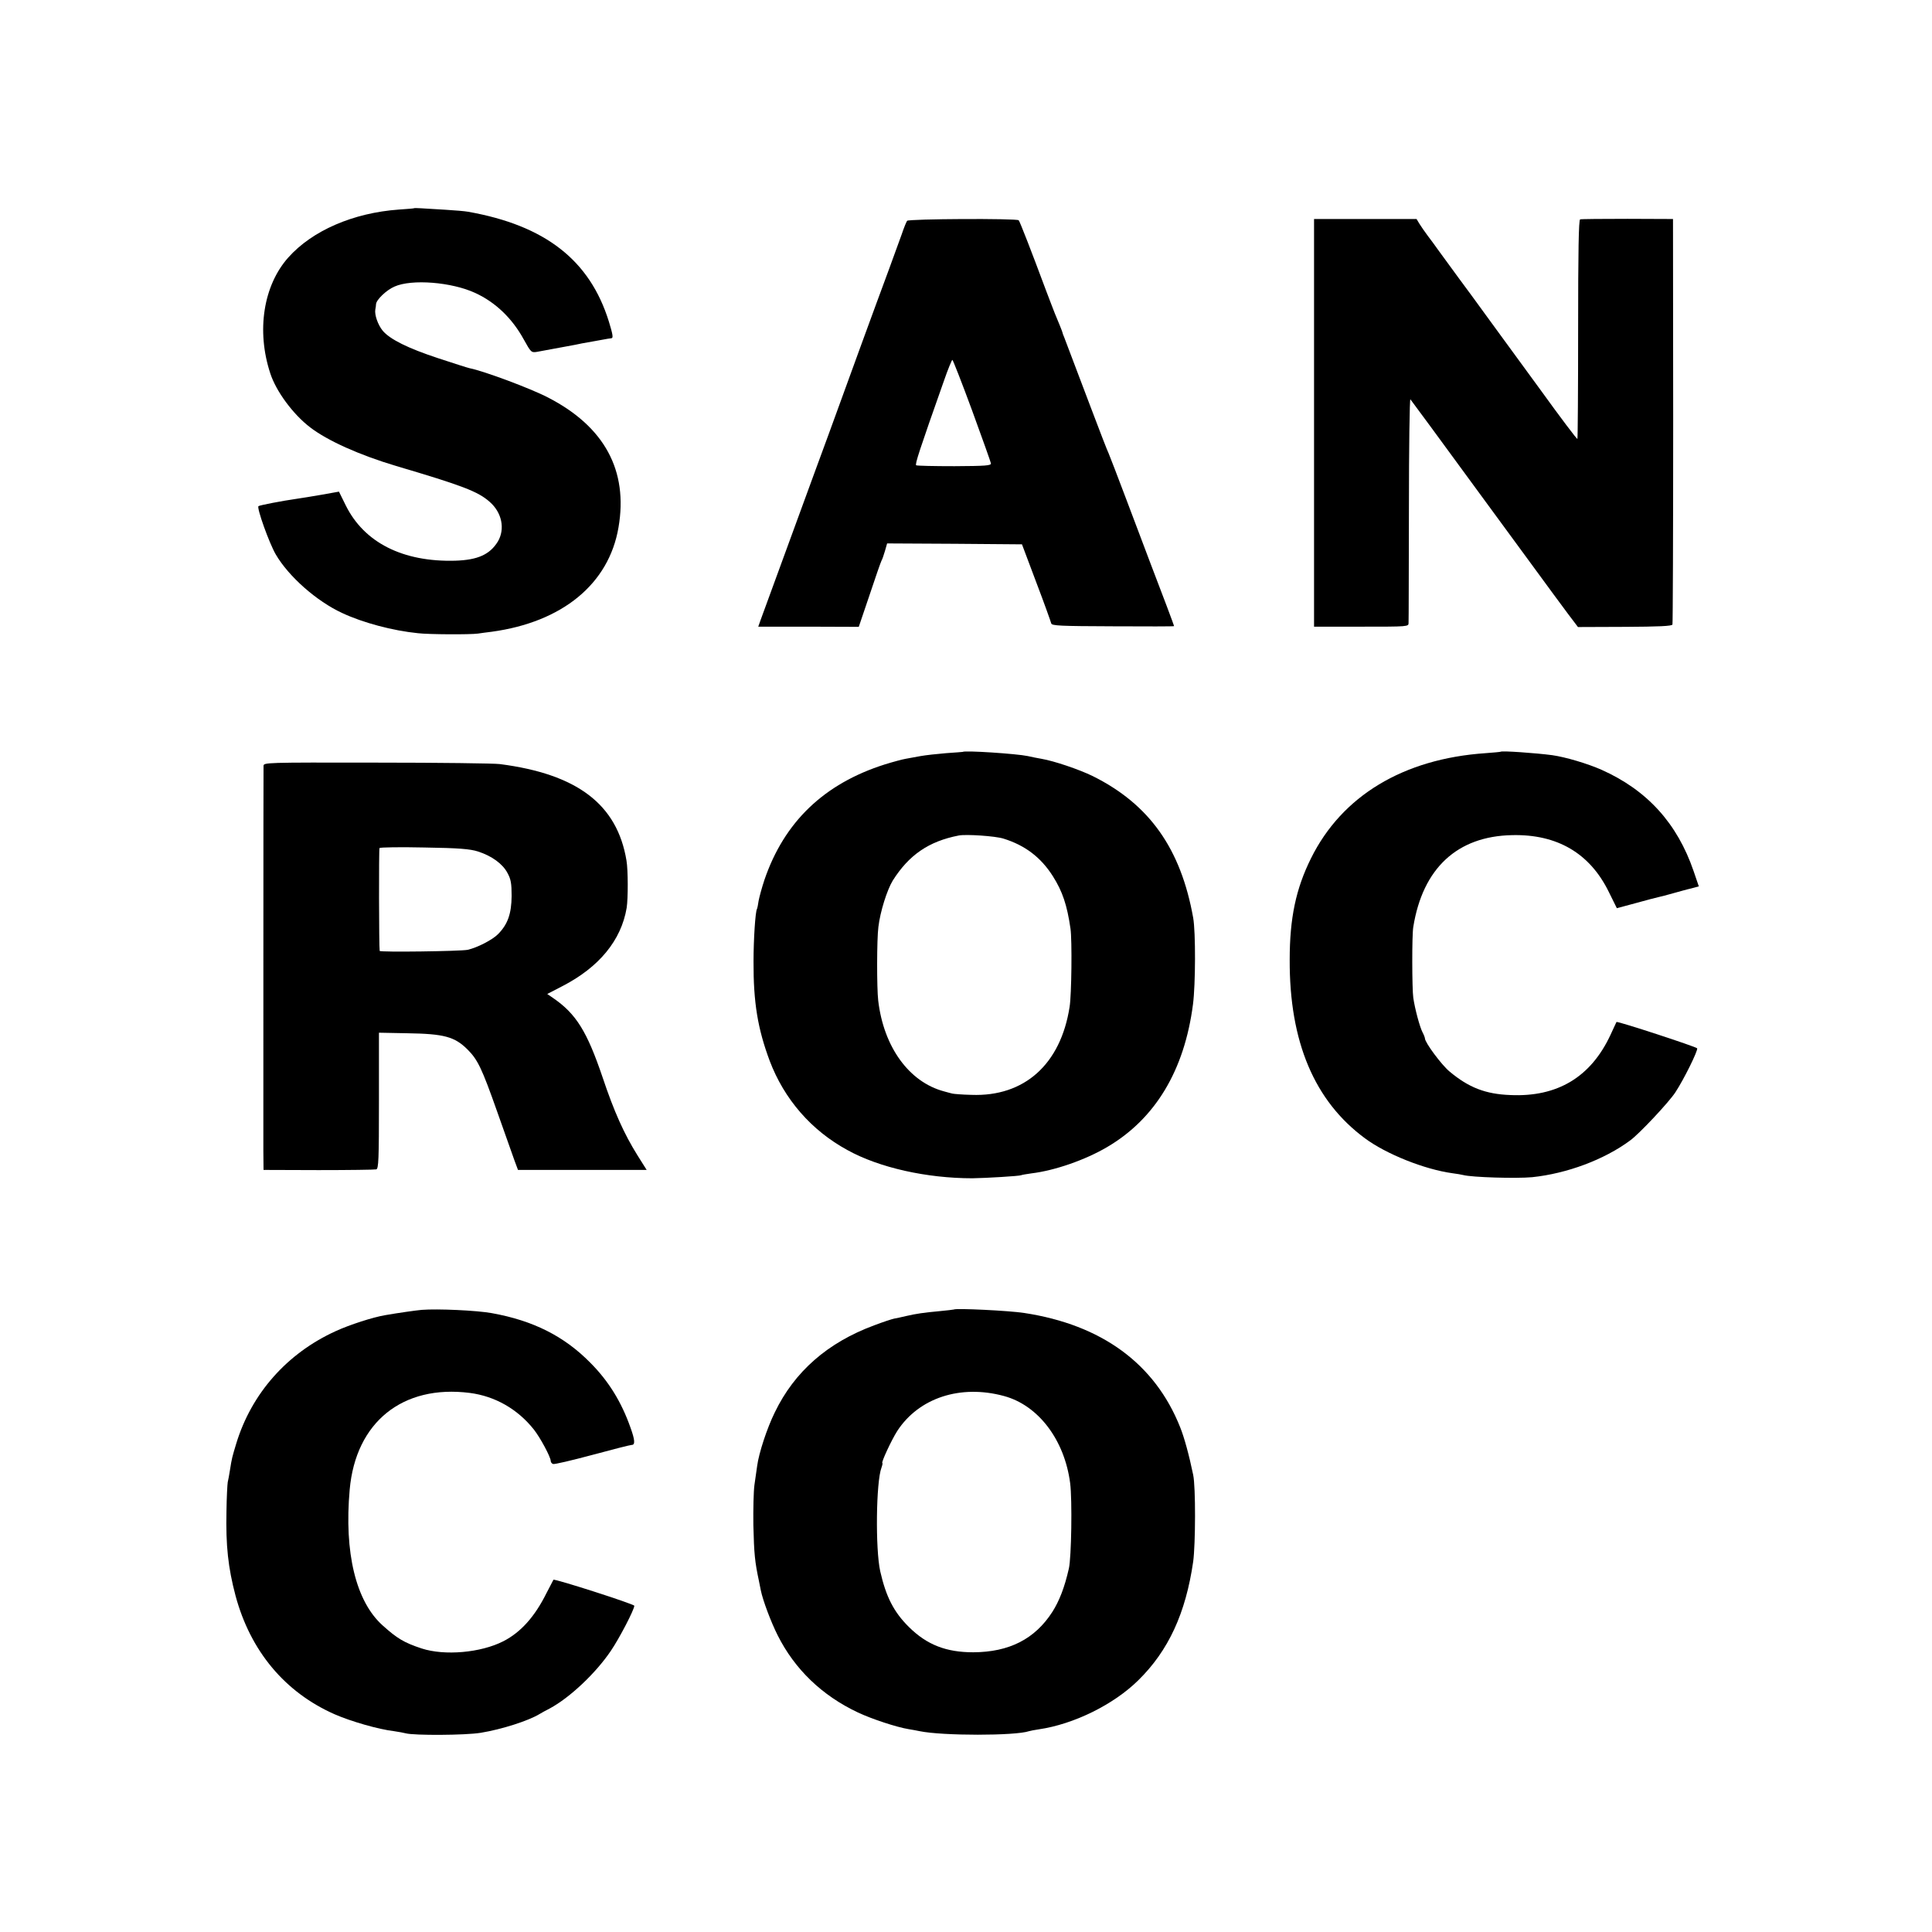 <?xml version="1.0" standalone="no"?>
<!DOCTYPE svg PUBLIC "-//W3C//DTD SVG 20010904//EN"
 "http://www.w3.org/TR/2001/REC-SVG-20010904/DTD/svg10.dtd">
<svg version="1.0" xmlns="http://www.w3.org/2000/svg"
 width="1063pt" height="1063pt" viewBox="0 0 1063 1063"
 preserveAspectRatio="xMidYMid meet">
<g transform="translate(0,1063) scale(0.1,-0.1)"
fill="#000000" stroke="none">
<path d="M2277 9484 c-1 -1 -38 -4 -82 -7 -252 -18 -477 -116 -609 -264 -137
-154 -176 -403 -99 -637 32 -99 125 -225 219 -297 96 -74 273 -153 474 -213
362 -107 450 -140 514 -197 68 -59 86 -150 45 -219 -44 -71 -110 -101 -234
-105 -289 -8 -502 100 -603 305 l-37 75 -95 -17 c-52 -9 -113 -19 -135 -22
-84 -12 -208 -36 -213 -41 -10 -10 59 -203 95 -265 71 -122 225 -258 366 -323
113 -53 277 -97 417 -111 59 -7 288 -8 330 -2 14 2 48 7 75 10 389 53 645 263
698 574 54 313 -77 555 -388 715 -96 50 -354 146 -431 161 -10 2 -88 27 -173
55 -167 55 -265 104 -305 151 -27 33 -46 88 -41 117 2 10 4 23 4 30 2 24 57
77 101 96 95 43 316 25 445 -35 111 -51 203 -139 267 -256 39 -70 41 -73 72
-68 39 7 184 34 211 39 11 3 54 11 95 18 41 7 78 14 83 15 4 1 13 2 21 3 11 1
8 20 -14 92 -105 338 -351 529 -775 604 -16 3 -73 8 -125 11 -52 3 -112 7
-133 8 -20 1 -38 2 -40 0z"/>
<path d="M4991 9415 c-4 -5 -18 -39 -30 -75 -13 -36 -45 -123 -71 -195 -73
-196 -237 -646 -280 -765 -21 -58 -79 -217 -130 -355 -86 -234 -265 -724 -295
-806 l-13 -37 276 0 277 -1 60 177 c32 97 62 182 65 187 4 6 12 29 19 53 l12
42 371 -2 371 -3 79 -210 c44 -115 80 -217 82 -225 3 -13 49 -15 339 -16 186
-1 337 -1 337 1 0 3 -65 177 -128 340 -27 72 -88 234 -136 360 -48 127 -91
239 -96 250 -6 11 -51 128 -101 260 -86 228 -127 335 -144 380 -5 11 -9 22 -9
25 -1 6 -25 65 -42 105 -7 17 -28 73 -48 125 -81 218 -145 382 -151 388 -11
11 -606 8 -614 -3z m357 -1042 c56 -153 103 -285 104 -292 3 -13 -29 -15 -200
-16 -112 0 -207 2 -211 5 -8 4 17 81 152 463 22 64 44 117 47 117 3 0 52 -125
108 -277z"/>
<path d="M7230 8304 l0 -1122 260 0 c259 0 260 0 260 21 1 12 1 296 2 630 0
335 4 605 8 600 4 -4 164 -222 355 -483 459 -627 521 -710 546 -742 l21 -28
258 1 c185 1 260 4 262 13 2 6 4 510 4 1121 l-1 1110 -250 1 c-137 0 -255 -1
-261 -3 -8 -3 -11 -174 -11 -604 0 -329 -2 -601 -4 -604 -3 -2 -95 120 -204
271 -110 151 -208 285 -217 297 -9 12 -49 67 -89 122 -40 55 -104 143 -143
195 -38 52 -86 118 -106 145 -20 28 -49 68 -66 90 -16 21 -36 51 -45 65 l-15
25 -282 0 -282 0 0 -1121z"/>
<path d="M5297 6493 c-1 0 -42 -4 -92 -7 -49 -4 -112 -11 -140 -16 -27 -5 -65
-12 -82 -15 -18 -3 -70 -17 -115 -31 -334 -106 -553 -316 -662 -635 -14 -42
-28 -94 -32 -115 -3 -22 -7 -41 -9 -45 -9 -14 -19 -167 -19 -289 -1 -226 23
-370 89 -547 80 -211 229 -383 428 -491 175 -97 437 -155 687 -155 73 1 260
12 269 17 3 2 29 6 56 10 126 15 295 73 417 145 264 155 425 421 472 786 14
108 15 397 1 475 -68 381 -241 625 -553 780 -76 37 -212 83 -282 95 -19 3 -53
10 -75 15 -61 13 -349 32 -358 23z m224 -477 c119 -37 206 -103 272 -207 53
-84 78 -158 97 -289 9 -64 6 -364 -5 -430 -49 -316 -249 -495 -540 -484 -49 1
-97 5 -105 7 -8 2 -28 7 -45 12 -193 51 -333 244 -363 500 -8 68 -8 337 1 405
10 85 48 204 79 255 89 141 198 216 363 248 41 8 202 -3 246 -17z"/>
<path d="M8257 6494 c-1 -1 -39 -5 -84 -8 -452 -31 -790 -235 -960 -579 -83
-167 -117 -329 -117 -557 -2 -452 136 -778 414 -983 117 -87 328 -171 480
-192 25 -3 52 -8 60 -10 49 -13 292 -20 380 -12 191 20 396 96 539 202 50 36
214 211 249 265 49 75 124 228 120 242 -3 8 -440 151 -444 145 -1 -1 -15 -33
-33 -71 -108 -232 -292 -343 -551 -331 -136 5 -229 41 -334 129 -44 36 -136
160 -136 183 0 4 -6 20 -14 35 -14 27 -41 126 -50 188 -7 47 -8 346 0 390 52
323 242 499 543 505 249 6 429 -100 533 -313 l44 -89 104 28 c58 16 114 31
125 33 11 2 47 12 80 21 33 9 78 22 101 27 l41 11 -29 85 c-90 262 -255 444
-505 556 -79 35 -201 71 -273 81 -91 12 -277 25 -283 19z"/>
<path d="M1450 6415 c-1 -30 -1 -1994 -1 -2116 l1 -106 303 -1 c166 0 309 2
317 4 13 3 15 52 15 378 l0 374 155 -3 c204 -3 262 -19 333 -90 56 -56 79
-105 162 -340 43 -121 86 -243 96 -271 l19 -51 354 0 354 0 -51 81 c-73 117
-128 239 -191 427 -86 254 -146 351 -273 438 l-32 22 83 43 c202 104 324 252
354 431 8 51 8 208 -1 260 -51 309 -270 476 -697 531 -30 4 -335 8 -677 8
-619 1 -623 1 -623 -19z m1180 -470 c75 -24 136 -68 162 -118 19 -34 23 -58
23 -127 -1 -97 -21 -155 -74 -209 -31 -32 -115 -75 -168 -87 -40 -8 -483 -14
-484 -6 -4 22 -5 558 -1 566 3 4 113 6 246 3 191 -3 252 -8 296 -22z"/>
<path d="M2320 3423 c-33 -3 -125 -16 -200 -29 -67 -11 -197 -53 -273 -88
-268 -122 -463 -343 -547 -618 -23 -77 -24 -78 -35 -148 -4 -25 -9 -54 -12
-65 -2 -11 -6 -83 -7 -160 -4 -190 9 -310 50 -465 82 -304 271 -531 545 -652
89 -39 241 -83 327 -93 26 -4 55 -9 65 -12 45 -12 326 -11 412 3 116 19 263
66 325 104 8 5 33 19 55 30 111 60 253 194 336 317 47 69 129 227 129 248 0 9
-439 150 -445 143 -1 -2 -18 -35 -38 -73 -65 -131 -142 -216 -237 -265 -125
-64 -324 -81 -450 -40 -97 32 -135 55 -215 127 -147 132 -212 400 -181 747 33
371 291 579 661 532 139 -18 263 -89 352 -201 35 -44 93 -152 93 -173 0 -7 6
-15 13 -17 7 -3 104 20 216 50 111 30 209 55 217 55 19 0 18 26 -7 95 -50 142
-121 257 -222 358 -143 145 -313 231 -541 272 -81 15 -299 25 -386 18z"/>
<path d="M5248 3425 c-2 -1 -37 -5 -78 -9 -87 -8 -129 -14 -185 -27 -22 -5
-51 -12 -65 -14 -14 -3 -63 -19 -110 -37 -257 -95 -439 -255 -547 -479 -43
-87 -88 -225 -97 -294 -3 -22 -10 -69 -15 -105 -5 -36 -7 -135 -6 -220 4 -161
8 -202 31 -310 3 -14 7 -36 10 -50 11 -55 56 -175 93 -248 94 -187 244 -331
441 -424 74 -35 212 -81 280 -92 19 -3 46 -8 60 -11 125 -26 527 -26 602 0 7
2 31 7 53 10 193 28 412 136 548 270 166 163 261 369 302 653 13 96 14 412 0
477 -23 111 -49 206 -72 263 -139 349 -431 563 -858 628 -84 13 -377 27 -387
19z m276 -476 c189 -51 333 -241 364 -479 12 -93 7 -410 -7 -470 -24 -106 -53
-179 -91 -239 -96 -149 -237 -221 -435 -222 -149 0 -255 41 -354 139 -83 82
-126 166 -158 307 -27 122 -23 492 7 570 5 14 7 25 5 25 -9 0 50 127 82 177
119 182 347 257 587 192z"/>
</g>
</svg>
